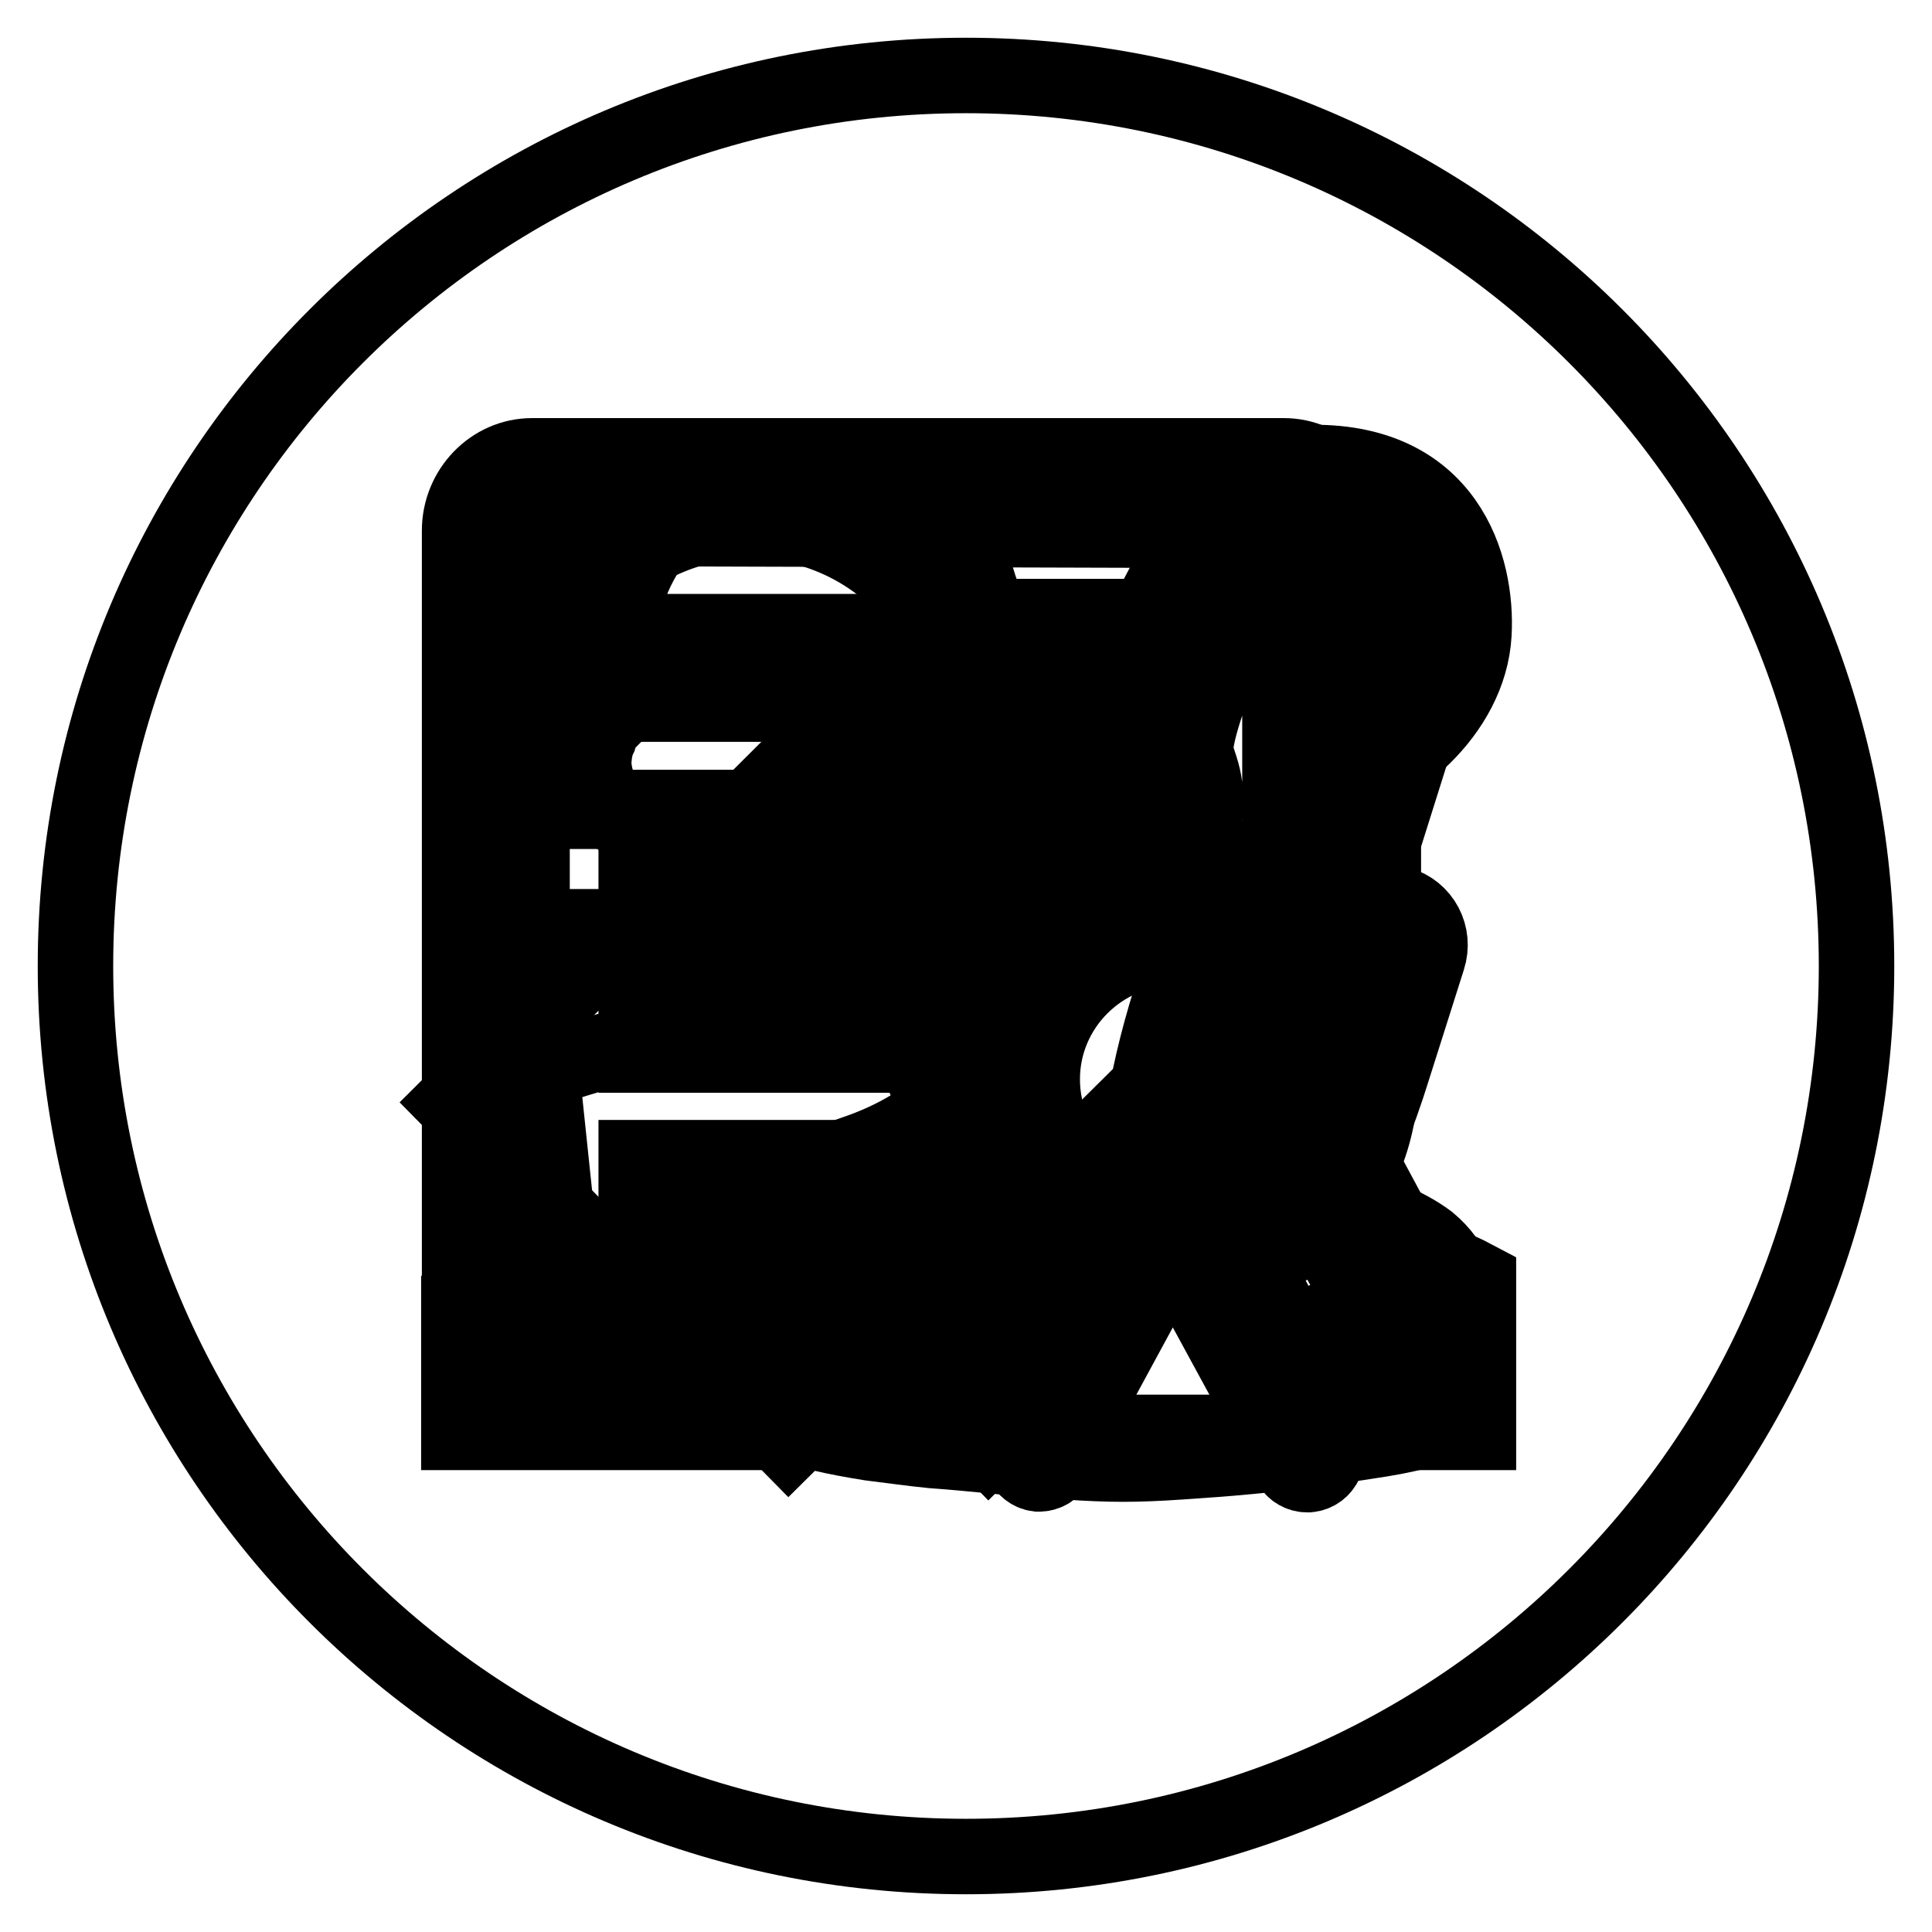 <?xml version="1.0" encoding="utf-8"?>
<!-- Svg Vector Icons : http://www.onlinewebfonts.com/icon -->
<!DOCTYPE svg PUBLIC "-//W3C//DTD SVG 1.1//EN" "http://www.w3.org/Graphics/SVG/1.1/DTD/svg11.dtd">
<svg version="1.1" xmlns="http://www.w3.org/2000/svg" xmlns:xlink="http://www.w3.org/1999/xlink" x="0px" y="0px" viewBox="0 0 256 256" enable-background="new 0 0 256 256" xml:space="preserve">
<g><g><path stroke-width="10" fill-opacity="0" stroke="#000000"  d="M10,128c0,65.2,52.8,118,118,118c65.2,0,118-52.8,118-118c0-65.2-52.8-118-118-118C62.8,10,10,62.8,10,128L10,128z"/><path stroke-width="10" fill-opacity="0" stroke="#000000"  d="M192.9,169.5c0.3,1.2,0.6,2.7,0.8,4.4s0.3,3.5,0.3,5.3c0,1.8-0.1,3.5-0.4,5c-0.3,1.6-0.7,2.7-1.2,3.5c-0.3,0.5-1.4,1-3.1,1.6c-1.7,0.5-3.8,1-6.3,1.4s-5.3,0.8-8.4,1.3c-3,0.4-6.1,0.7-9.2,1c-3.1,0.3-6.1,0.5-9,0.7c-2.9,0.2-5.4,0.3-7.6,0.3c-2.2,0-4.7-0.1-7.5-0.3c-2.8-0.2-5.8-0.4-8.8-0.7c-3.1-0.3-6.1-0.6-9-0.8c-3-0.3-5.7-0.7-8.2-1c-2.5-0.4-4.6-0.8-6.3-1.2c-1.7-0.4-2.8-0.8-3.2-1.1c-0.7-0.6-1.3-2.4-1.7-5.5c-0.4-3.1-0.3-7,0.4-11.8c0.4-2.8,1.5-4.9,3.3-6.3c1.8-1.4,3.9-2.5,6.3-3.4c2.4-0.9,5-1.6,7.5-2.3c2.6-0.7,4.9-1.6,6.9-3c1.6-1,2.8-2,3.6-2.9c0.8-0.9,1.4-1.7,1.8-2.6c0.4-0.9,0.6-1.8,0.6-2.7c0-1,0-2-0.1-3.3c-0.2-1.7-0.8-3.1-1.8-4.1c-1-1-2.2-2-3.4-2.9c-0.6-0.5-1.2-1.3-1.6-2.2c-0.5-1-0.9-1.9-1.3-2.9c-0.4-1-0.7-2.2-1-3.5c-0.5-0.2-1-0.4-1.6-0.8c-0.4-0.4-0.9-0.9-1.4-1.6c-0.5-0.7-1-1.6-1.4-2.9c-0.4-1.2-0.6-2.4-0.5-3.5c0.1-1.1,0.3-2,0.7-2.7c0.3-0.9,0.8-1.7,1.4-2.3c-0.1-2.8,0-5.6,0.4-8.5c0.3-2.4,0.9-5,1.6-7.7c0.7-2.6,1.9-5.1,3.5-7.4c1.4-2.1,3-3.8,4.7-5.1c1.7-1.3,3.5-2.3,5.3-3.1c1.8-0.7,3.7-1.2,5.5-1.5c1.8-0.3,3.6-0.4,5.2-0.4c4.5,0,8.4,0.9,11.9,2.7c3.5,1.8,6,3.8,7.7,5.9c1.9,2.4,3.3,5,4.3,7.9c0.9,2.9,1.6,5.6,2,8.2c0.4,3,0.6,5.9,0.5,8.9c0.4,0.3,0.8,0.8,1.2,1.4c0.3,0.5,0.5,1.2,0.7,2c0.2,0.8,0.2,1.9,0.1,3.1c-0.2,1.6-0.5,2.8-1,3.8c-0.5,1-1,1.7-1.6,2.2c-0.6,0.6-1.3,1-2.1,1.2c-0.3,1.3-0.7,2.5-1,3.5c-0.3,1-0.8,1.9-1.3,2.9c-0.5,1-1.1,1.6-1.7,2.1c-0.7,0.6-1.3,1.1-1.9,1.6c-0.6,0.4-1.1,0.9-1.5,1.4s-0.8,1-1.1,1.6c-0.3,0.6-0.6,1.3-0.7,2.2c-0.2,1.1-0.2,2.3-0.2,3.5c0,1.2,0.3,2.3,0.8,3.4c0.5,1.1,1.4,2.2,2.6,3.3c1.2,1,2.8,2,4.9,2.7c1.8,0.8,3.9,1.5,6.1,2c2.2,0.6,4.4,1.3,6.4,2c2,0.8,3.9,1.8,5.5,3C191.1,166,192.2,167.6,192.9,169.5 M123.2,145.4c-0.2,1-0.4,1.7-0.6,2.2c-0.3,0.5-0.9,1.1-1.8,1.7c-2.3,1.4-4.7,2.5-7.3,3.4c-2.6,0.9-5.1,1.8-7.5,2.9c-2.4,1-4.5,2.4-6.3,4.1c-1.8,1.7-2.9,4.1-3.3,7.2c-0.2,1-0.3,1.9-0.3,2.8c0,0.9-0.1,1.8-0.2,2.6c-0.1,0.2-0.2,0.3-0.3,0.5c-0.1,0.1-0.2,0.3-0.3,0.5c-3.4-0.3-6.8-0.6-10.3-0.9c-3.5-0.3-6.7-0.7-9.6-1.2c-2.9-0.4-5.4-0.9-7.4-1.3c-2-0.4-3.3-0.9-3.8-1.3c-0.8-0.6-1.4-2.4-1.8-5.5c-0.4-3.1-0.3-7,0.5-11.9c0.4-2.7,1.5-4.8,3.3-6.2c1.8-1.4,3.9-2.6,6.4-3.4c2.4-0.8,4.9-1.6,7.5-2.3c2.6-0.7,4.9-1.7,6.9-2.9c1.6-1,2.8-2,3.6-2.9c0.8-0.9,1.4-1.8,1.8-2.7c0.3-0.9,0.5-1.9,0.5-2.8c0-1,0-2-0.1-3.1c-0.2-1.7-0.7-3.1-1.8-4.1c-1-1-2.1-2-3.3-3.1c-0.7-0.4-1.3-1.1-1.8-2.1c-0.5-1-0.9-1.9-1.3-2.9c-0.3-1-0.7-2.2-1-3.5c-0.5-0.2-1-0.4-1.6-0.8c-0.4-0.3-0.9-0.9-1.4-1.6c-0.5-0.7-0.9-1.7-1.4-2.9c-0.4-1.2-0.6-2.4-0.5-3.4c0.1-1.1,0.3-2,0.7-2.8c0.3-1,0.8-1.7,1.4-2.3c-0.1-2.8,0-5.6,0.4-8.5c0.3-2.4,0.9-4.9,1.7-7.6c0.8-2.7,2-5.1,3.5-7.3c1.4-2.1,3-3.8,4.7-5.1c1.7-1.3,3.5-2.3,5.3-3.1c1.8-0.7,3.6-1.2,5.4-1.5c1.8-0.3,3.6-0.4,5.3-0.4c4.4,0,8.3,0.9,11.8,2.7c3.5,1.8,6.1,3.8,7.9,5.9c1.1,1.5,1.9,2.8,2.1,4.1c0.3,1.3,0.7,2.7,1.3,4.4c-1.7,1-3.4,2.4-5.3,4.3c-1.9,1.9-3.5,3.8-4.9,5.7c-1.7,2.4-3,5.1-3.9,8.1c-0.9,3-1.5,5.7-2,8.2c-0.4,3-0.7,6.1-0.7,9.2c-0.7,0.8-1.2,1.7-1.6,2.6c-0.3,0.9-0.6,1.9-0.7,3.1c-0.1,1.2,0.1,2.5,0.5,3.9c0.4,1.5,0.9,2.6,1.4,3.4c0.5,0.8,1,1.4,1.4,1.8c0.5,0.5,1,0.9,1.6,1c0.4,1.4,0.7,2.7,1,3.9c0.4,1,0.7,2.1,1.2,3.2c0.5,1.1,1.1,1.9,1.8,2.4c0.6,0.5,1.1,1,1.4,1.3c0.3,0.3,0.7,0.7,0.9,1c0.2,0.3,0.3,0.7,0.4,1.3C122.9,143.9,123,144.6,123.2,145.4"/><path stroke-width="10" fill-opacity="0" stroke="#000000"  d="M109.6,186.2H70.5c-5.3,0-9.6-4.4-9.6-9.9v-106c0-5.4,4.3-9.9,9.6-9.9h99.6c5.3,0,9.6,4.4,9.6,9.9v40.2h-9.6V70.3L70.5,70v106.3l39.1,0.3L109.6,186.2L109.6,186.2z M84.3,83.7h67.3v9.6H84.3V83.7L84.3,83.7z M84.3,107h54.3v9.6H84.3V107L84.3,107z M84.3,130.2h36.4v9.6H84.3V130.2L84.3,130.2z M84.3,153.4h36.4v9.6H84.3V153.4L84.3,153.4z M195,181.2l-14.5-27c1.5-3.4,2.4-7.1,2.4-11c0-15.1-12.1-27.4-27.2-27.4c-15.1-0.1-27.4,12.1-27.4,27.2c0,4,0.9,7.8,2.4,11.2L116,180.9c-0.5,0.8-0.4,1.9,0.2,2.7c0.6,0.8,1.6,1.2,2.5,0.9l12.5-2.8l4.2,11.9c0.3,0.9,1.2,1.6,2.1,1.7c0.1,0,0.1,0,0.2,0c0.9,0,1.8-0.5,2.2-1.3l12.9-23.8c0.9,0.1,1.8,0.3,2.7,0.3c0.8,0,1.7-0.2,2.5-0.3l13,23.9c0.4,0.8,1.3,1.3,2.2,1.3c0,0,0.1,0,0.2,0c1-0.1,1.8-0.7,2.2-1.6l4.3-11.9l12.5,2.9c1,0.2,1.9-0.1,2.5-0.9C195.4,183.1,195.5,182,195,181.2L195,181.2z M137.6,177.9l-1.6-4.4c-0.2-0.6-0.8-0.9-1.5-0.8l-4.6,1l6.6-11.8c2.4,2.4,4.4,3.5,7.1,5L137.6,177.9L137.6,177.9z M155.5,160.5c-9.6,0-17.4-7.9-17.4-17.5c0-9.6,7.9-17.4,17.5-17.4c9.6,0,17.4,7.9,17.4,17.5C173,152.7,165.1,160.5,155.5,160.5z M176.9,174.6c-0.7-0.2-1.5,0.2-1.7,0.9l-1.9,5.2l-7-12.9c3.2-1.7,5.5-3,8.4-5.9l7.7,13.9L176.9,174.6L176.9,174.6z"/><path stroke-width="10" fill-opacity="0" stroke="#000000"  d="M131,191.7l48-48.1c0,0,4.3-3.7,4.3-9c0-8,0-29.6,0-29.6l-5.9,3.3v15.9c0,0,0.3,5.5-6.5,11.8c-6.3,6.1-47.7,47.7-47.7,47.7L131,191.7L131,191.7z M144.5,103.3c0,0,9.6-41.4,28.5-42c18.8-0.6,22.8,13.8,22.3,22.7c-0.6,10.7-11.2,18.8-17.9,20c0-5.4,0-7.6,0-7.6s11.1-3,11.1-12.7c0-7.5-4.1-17.3-15.5-16c-13.4,1.5-23,39.3-23,39.3l-2,2L144.5,103.3L144.5,103.3z M164.3,81.8h5.3c0,0,0,34.5,0,41.1c0.1,3.5-4,7.8-4,7.8l-61.1,60.6L60,146.1c0,0,54.3-54.1,60.3-60.1c4.3-4.3,7-4.3,7-4.3h31.9l-7.3,18.4l0.8,3.6c0.3,1.4,0.2,3.8,0.2,3.8c-0.7,3.1-3.5,5.3-6.8,5.3c-3.9,0-7.2-3.3-7.2-7.2c0-2,2.2-6.1,5.6-6.7l2.1-6.7c-9,1.8-13.8,7.6-13.8,13.7c0,7.4,6,13.5,13.5,13.5c7.4,0,13.5-6,13.5-13.5c-0.2-2.6-0.4-3.2-1.3-5.9c-0.7-2.4,3.6-12.8,3.6-12.8L164.3,81.8z"/><path stroke-width="10" fill-opacity="0" stroke="#000000"  d="M74.6,168.9C74.6,168.9,74.6,168.9,74.6,168.9l-4.2-40h58.1l-3.5,34.4C109,166.2,92.6,168.9,74.6,168.9z M68.8,122.8h61.5l3.9-5.7v-9.6H64.9l0.1,9.6L68.8,122.8z M169.3,157.6c3,0,5.9,0.1,8.6,0.4c2.3-4.3,4.6-9.7,6.7-16.5l4.6-14.5c1-3.1-0.7-6.3-3.8-7.2l-0.3-0.1l-2.2,7c-1.3,3.9-4.9,6.6-9,6.6c-1,0-1.9-0.1-2.8-0.4c-2.4-0.8-4.4-2.4-5.5-4.6s-1.4-4.8-0.6-7.2l2.2-7l-0.3-0.1c-3-1-6.3,0.7-7.2,3.8l-4.6,14.5c-3.7,11.8-4.6,20.5-4.2,26.8C157.2,158.2,163.4,157.6,169.3,157.6z M71.1,97.5C71,81.8,83.8,69.1,99.4,69l0,0c15.7,0,28.4,12.7,28.4,28.4l0,3.7h6.1l0-3.7c0-19-15.5-34.5-34.5-34.5h0C80.4,63,65,78.4,65,97.5v3.7h6.1V97.5L71.1,97.5z M185.7,86.6c-2.7-0.9-5.6,0.7-6.5,3.4L169,122.3c-0.9,2.7,0.6,5.6,3.4,6.5c2.7,0.9,5.6-0.7,6.5-3.4l10.2-32.4C189.9,90.3,188.4,87.4,185.7,86.6z M186,93.6c-0.4,1.3-1.8,2-3.1,1.6c-1.3-0.4-2-1.8-1.6-3.1c0.4-1.3,1.8-2,3.1-1.6C185.7,91,186.4,92.3,186,93.6z M60.8,189.7v-15.2c4.5,0.4,9.2,0.6,13.9,0.6c19.9,0,38.7-3.4,55.3-6.4c14.1-2.5,27.5-4.9,39.4-4.9c10.6,0,19,1.8,26.5,5.8v20.2H60.8L60.8,189.7z"/></g></g>
</svg>